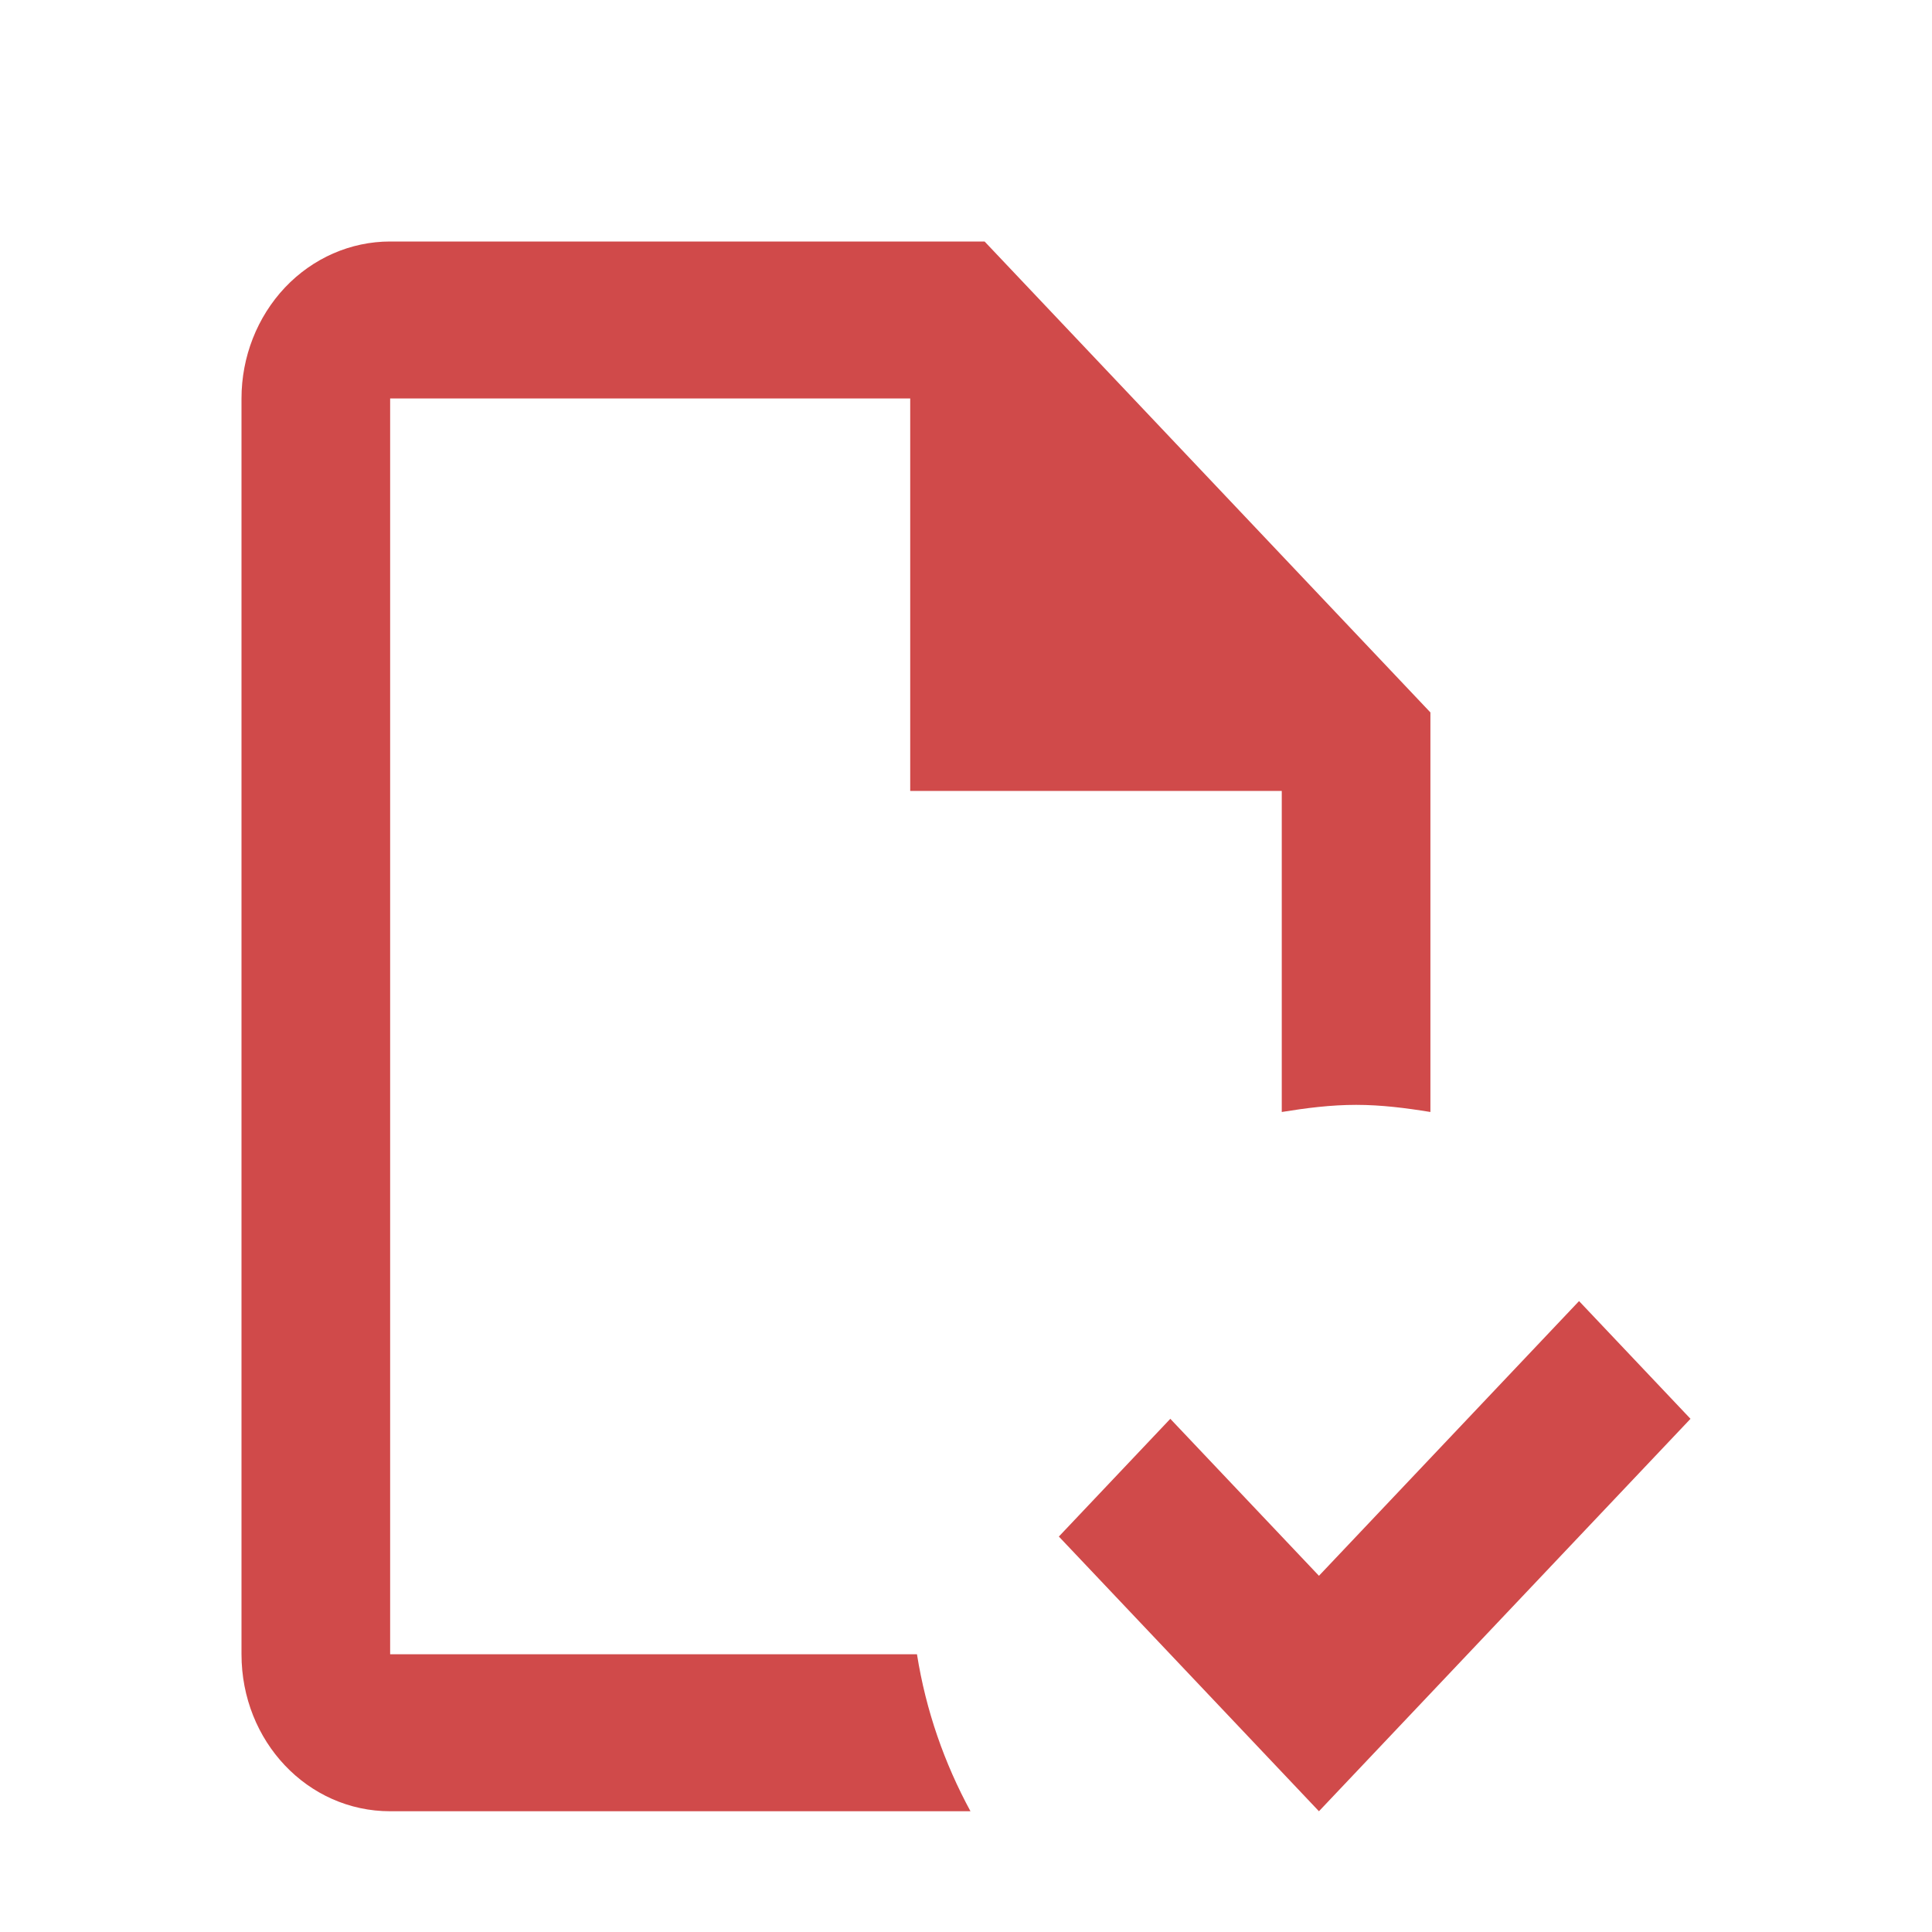 <svg width="16" height="16" viewBox="0 0 16 16" fill="none" xmlns="http://www.w3.org/2000/svg">
<path d="M14 11.75L10.923 15L8.769 12.725L9.692 11.75L10.923 13.05L13.077 10.775L14 11.75ZM7.594 13.7H3.231V3.3H7.538V6.55H10.615V9.209C10.819 9.176 11.021 9.15 11.231 9.15C11.44 9.15 11.643 9.176 11.846 9.209V5.9L8.154 2H3.231C2.904 2 2.591 2.137 2.36 2.381C2.13 2.625 2 2.955 2 3.3V13.7C2 14.421 2.548 15 3.231 15H8.037C7.822 14.604 7.668 14.168 7.594 13.7Z" fill="#D04A4A"/>
</svg>
